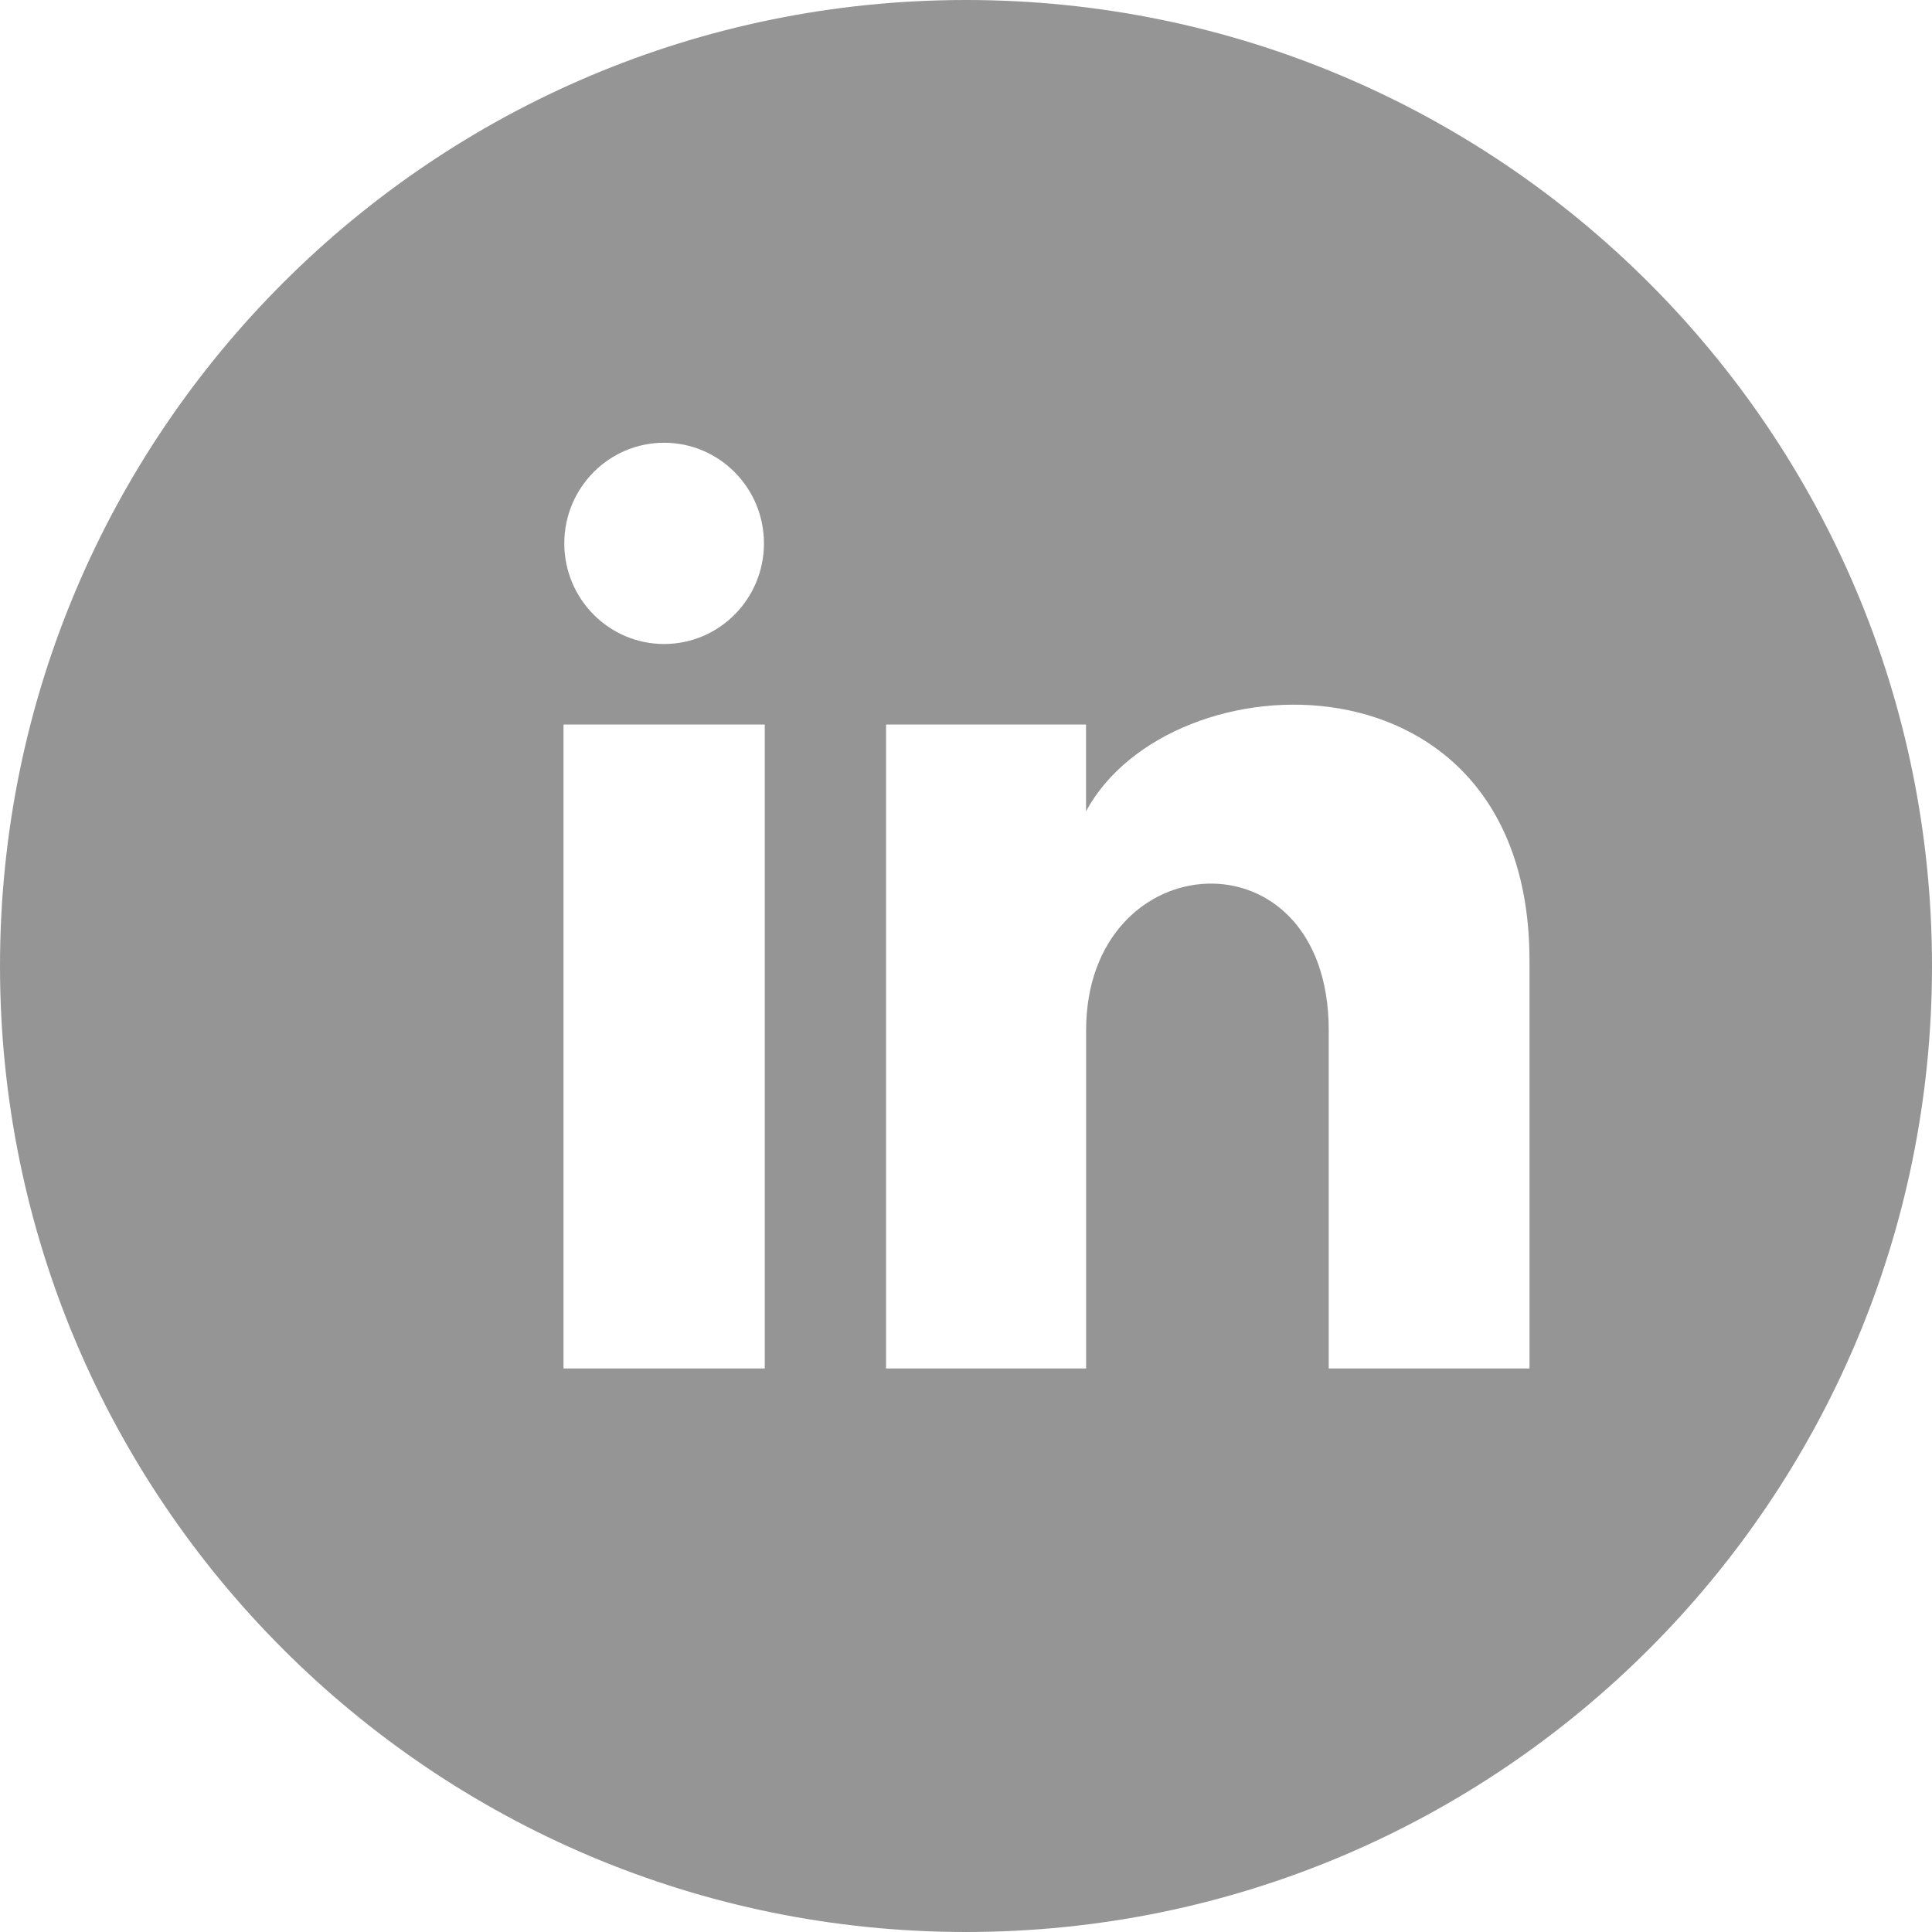 <svg width="24" height="24" viewBox="0 0 24 24" fill="none" xmlns="http://www.w3.org/2000/svg"><path fill-rule="evenodd" clip-rule="evenodd" d="M12 24c6.627 0 12-5.373 12-12S18.627 0 12 0 0 5.373 0 12s5.373 12 12 12zM8.25 8c.685 0 1.24-.56 1.24-1.25S8.935 5.5 8.25 5.5c-.685 0-1.24.56-1.24 1.25S7.565 8 8.25 8zM7 17V9h2.5v8H7zm4.007-8h2.484v1.078C14.539 8.138 19 7.995 19 11.934V17h-2.494v-4.2c0-2.526-3.014-2.335-3.014 0V17h-2.485V9z" fill="#959595"/></svg>